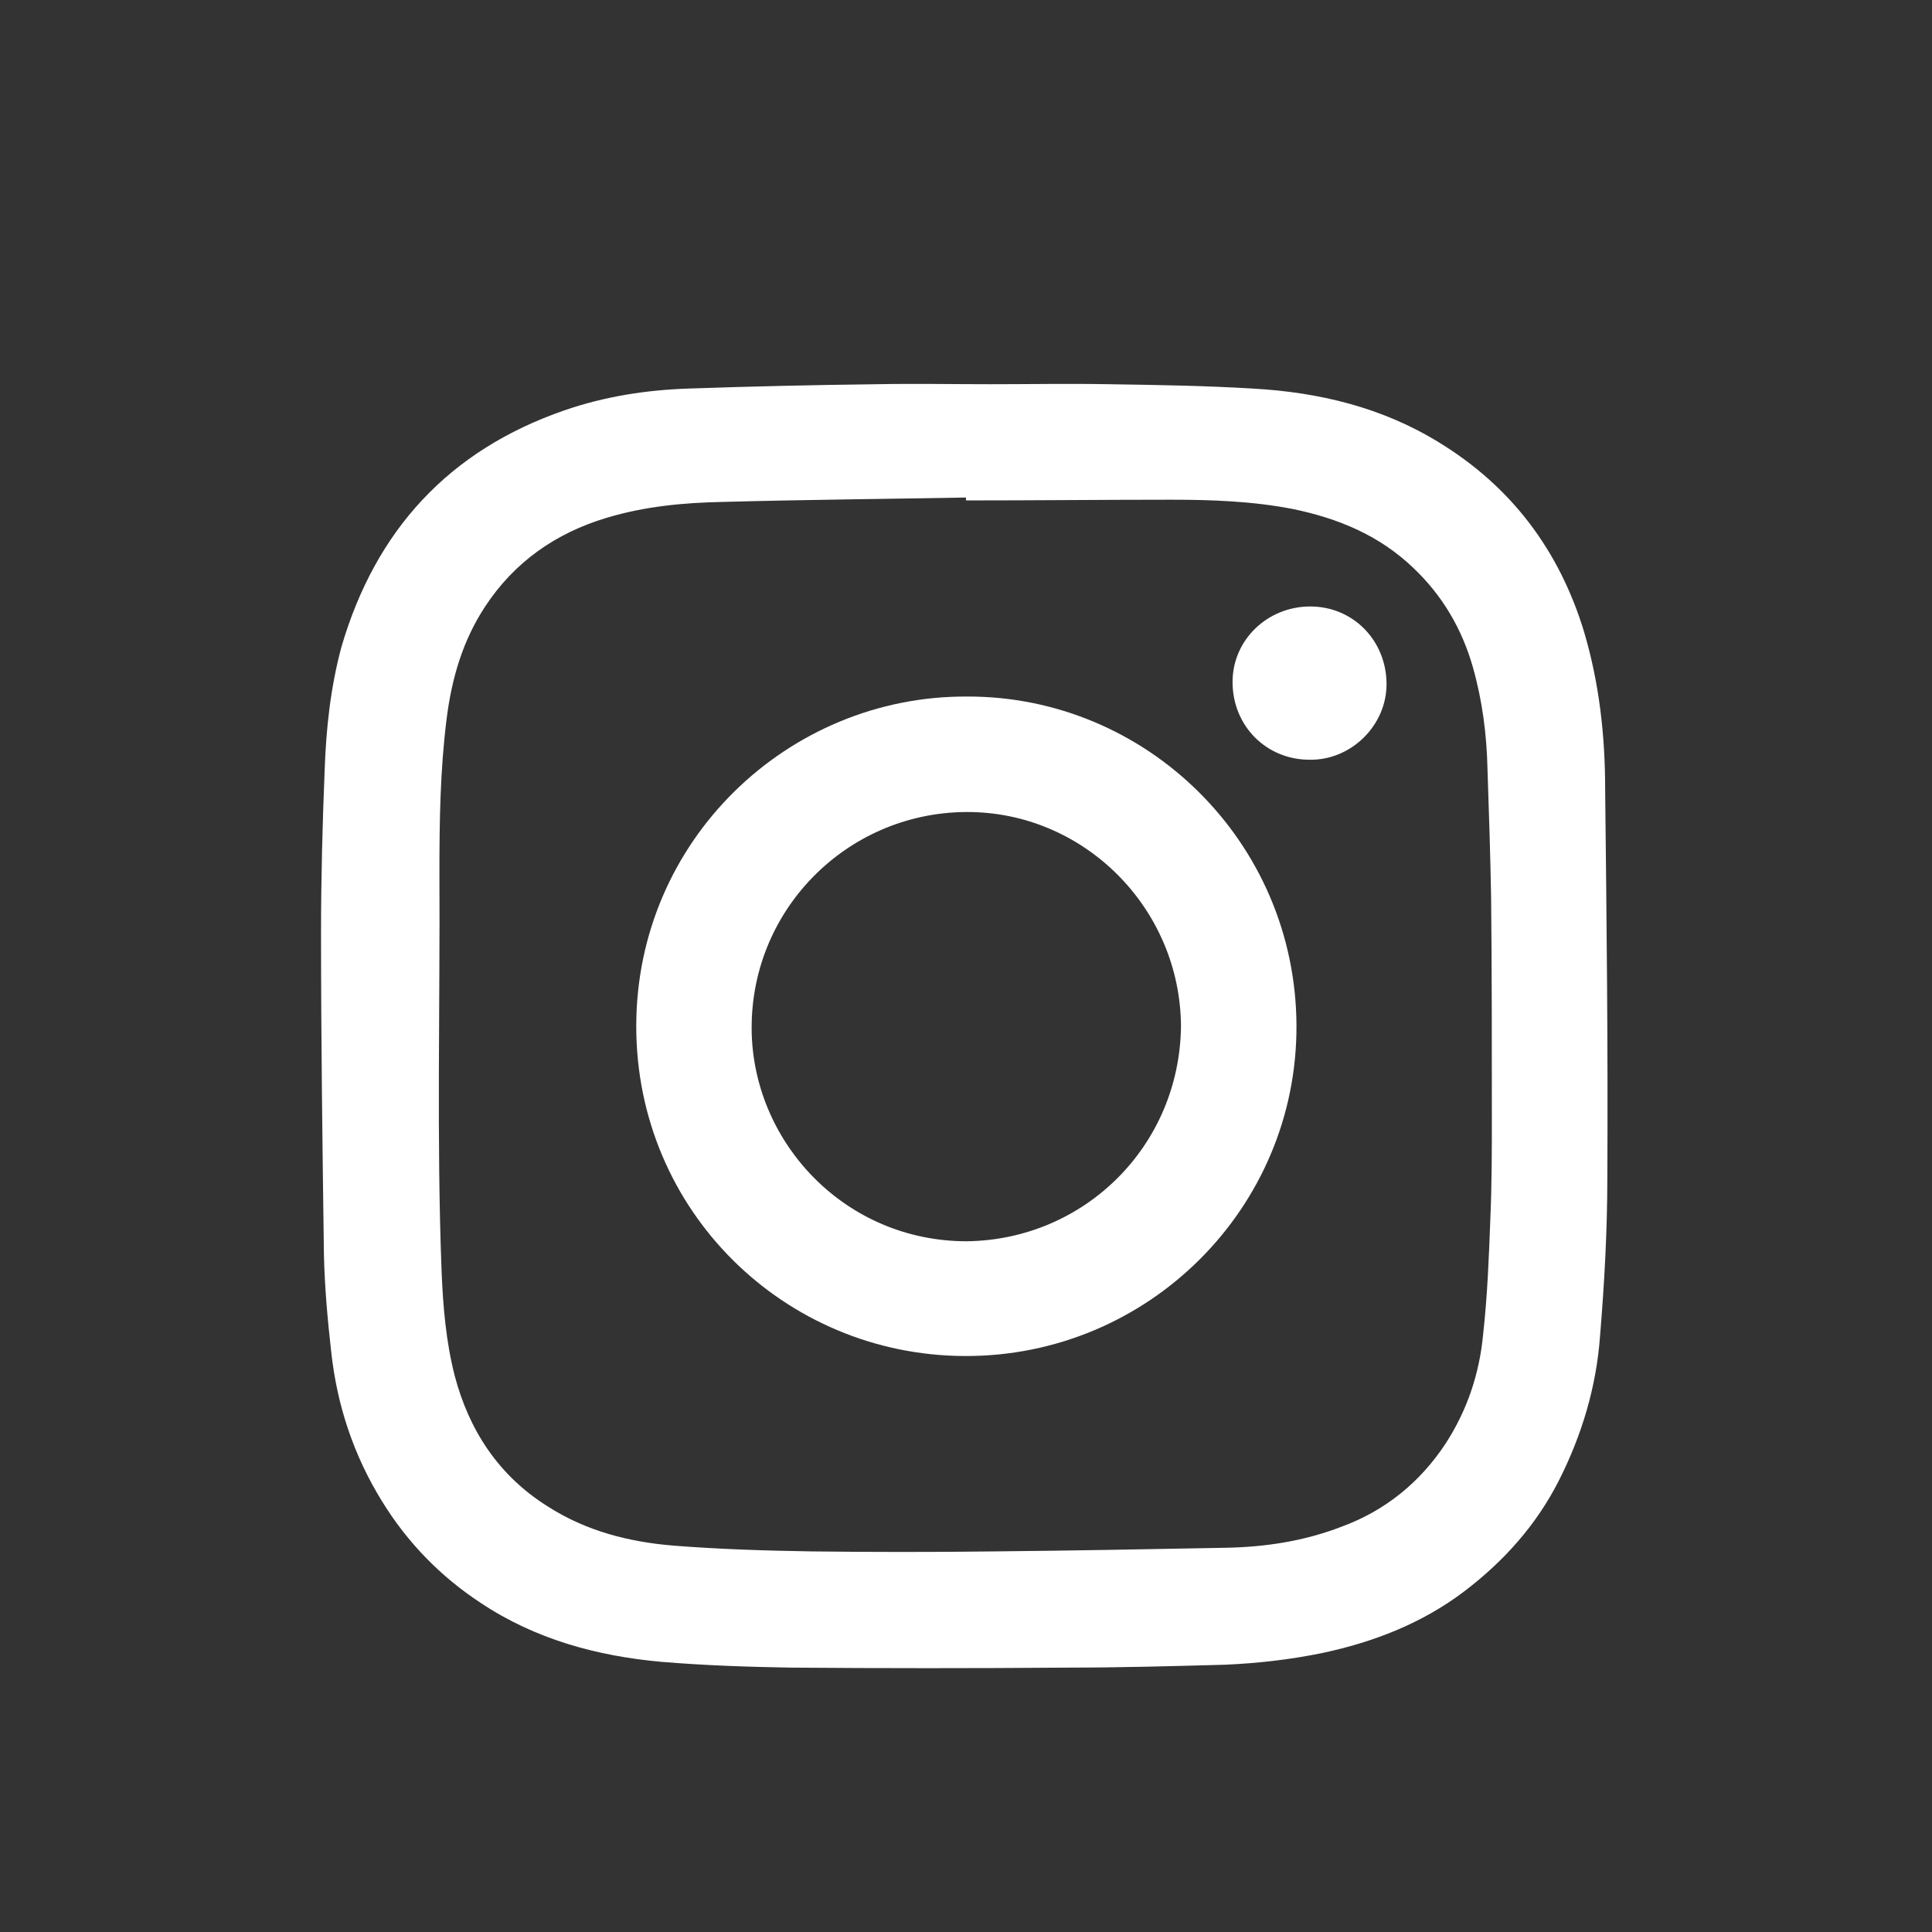 <?xml version="1.0" encoding="UTF-8"?> <!-- Generator: Adobe Illustrator 17.1.0, SVG Export Plug-In . SVG Version: 6.00 Build 0) --> <svg xmlns="http://www.w3.org/2000/svg" xmlns:xlink="http://www.w3.org/1999/xlink" id="Layer_1" x="0px" y="0px" viewBox="0 0 266 266" xml:space="preserve"><rect x="0" y="0" width="266" height="266" fill="#333333" stroke="none"/> <g> <path fill="#FFFFFF" d="M136.3,52.9c5.5,0,10.9-0.1,16.4,0c6.6,0.1,13.2,0.2,19.8,0.6c9.1,0.5,17.8,2.6,25.6,7.4 c10,6.1,16.6,14.9,20,26.1c2.1,7.1,2.9,14.3,2.9,21.7c0.2,17.8,0.4,35.6,0.3,53.4c0,7.3-0.4,14.5-1,21.8c-0.5,7-2.5,13.7-5.7,20 c-3.1,6.1-7.6,11.1-13,15.2c-5.8,4.4-12.5,7-19.6,8.5c-4.4,0.9-8.8,1.4-13.3,1.6c-7.3,0.2-14.5,0.4-21.8,0.4 c-12.7,0.1-25.3,0.1-38,0c-6-0.1-11.9-0.3-17.9-0.8c-8.8-0.8-17.3-3.1-24.8-8.1c-5.5-3.6-10.1-8.3-13.6-14 c-3.9-6.3-6.2-13.2-7-20.6c-0.5-4.4-0.9-8.9-1-13.3c-0.2-14.8-0.4-29.6-0.4-44.4c0-7.5,0.2-14.9,0.5-22.4 c0.2-5.7,0.8-11.3,2.3-16.9C51.7,73,61.8,62,77.7,56.5c5.5-1.9,11.2-2.8,17-3c8.7-0.3,17.4-0.5,26-0.6 C126,52.8,131.2,52.9,136.3,52.9C136.3,52.9,136.3,52.9,136.3,52.9z M133,68.9c0-0.1,0-0.2,0-0.4c-11.1,0.2-22.2,0.3-33.3,0.6 c-5.5,0.1-10.9,0.6-16.2,2.2c-7,2.1-12.7,6.1-16.7,12.2c-3.1,4.7-4.6,9.9-5.3,15.4c-0.9,7.1-1,14.2-1,21.2 c0.1,18.3-0.4,36.7,0.3,55c0.2,4.8,0.6,9.6,1.8,14.3c2,7.6,6.1,13.8,12.8,18c5.3,3.4,11.2,4.9,17.3,5.4c6.3,0.5,12.7,0.7,19.1,0.8 c8.3,0.1,16.7,0.1,25,0c10.6-0.1,21.3-0.3,31.9-0.5c5.5-0.1,10.8-0.9,16-2.9c6-2.2,10.8-6.1,14.3-11.4c3-4.6,4.7-9.7,5.2-15.1 c0.6-5.4,0.8-10.7,1-16.1c0.2-4.7,0.2-9.4,0.2-14.1c0-9.9,0-19.9-0.1-29.8c-0.1-5.9-0.3-11.9-0.5-17.8c-0.1-4.7-0.7-9.4-2-14 c-1.5-5.3-4.2-9.9-8.2-13.7c-4.7-4.5-10.3-6.8-16.5-8.1c-5.6-1.1-11.3-1.3-16.9-1.3C152,68.8,142.5,68.9,133,68.9z"></path> <path fill="#FFFFFF" d="M133.1,95.9c24.7-0.1,45.3,20,45.4,45.3c0.1,25.1-20.4,45.6-45.7,45.5c-24.8-0.1-45.2-20-45.2-45.4 C87.6,115.7,108.5,95.8,133.1,95.9z M162.6,141.3c-0.1-16.3-13.4-29.6-29.6-29.5c-16.5,0.1-30,13.7-29.5,30.6 c0.5,15.3,13.1,28.5,29.6,28.5C149.3,170.7,162.4,157.8,162.6,141.3z"></path> <path fill="#FFFFFF" d="M180.4,83.5c5.9,0,10.5,4.7,10.5,10.7c0,5.7-4.9,10.5-10.6,10.4c-6,0-10.6-4.7-10.6-10.7 C169.7,88.1,174.5,83.5,180.4,83.5z"></path> </g> </svg> 